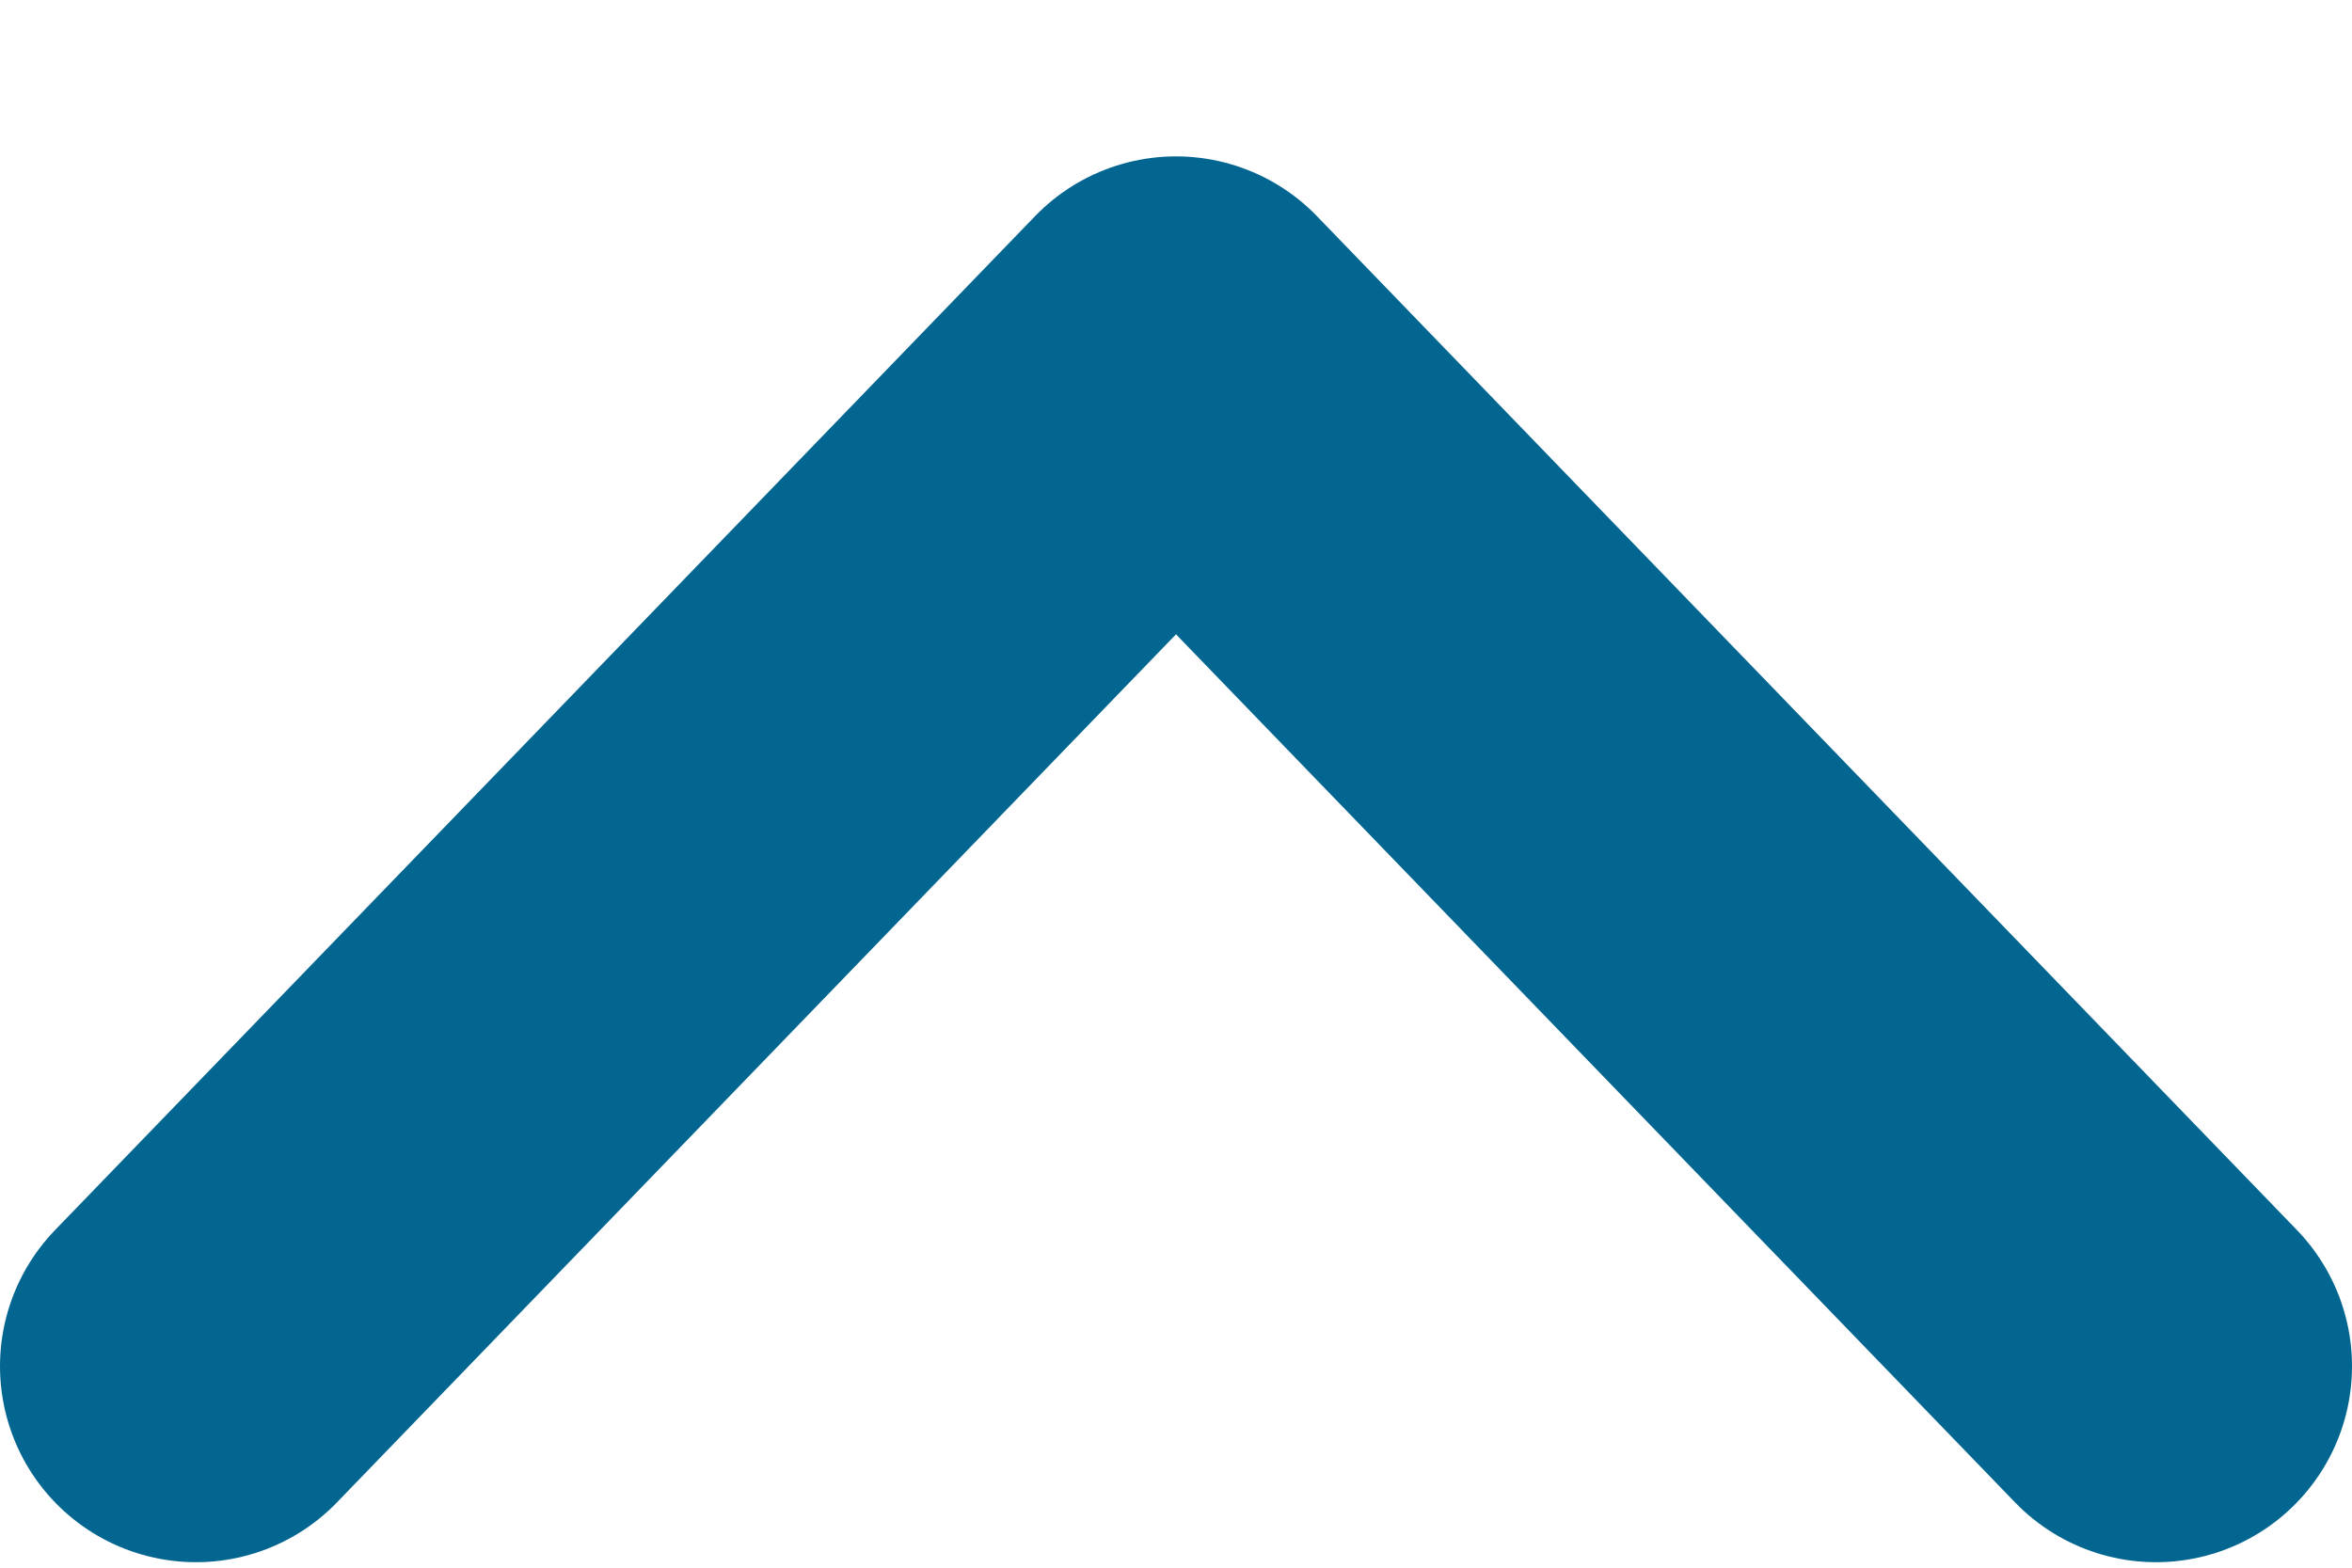 <svg width="12" height="8" viewBox="0 0 12 8" fill="none" xmlns="http://www.w3.org/2000/svg">
<path d="M11 6.972L6 1.798L1 6.972" stroke="#036691" stroke-width="2" stroke-linecap="round" stroke-linejoin="round"/>
</svg>
